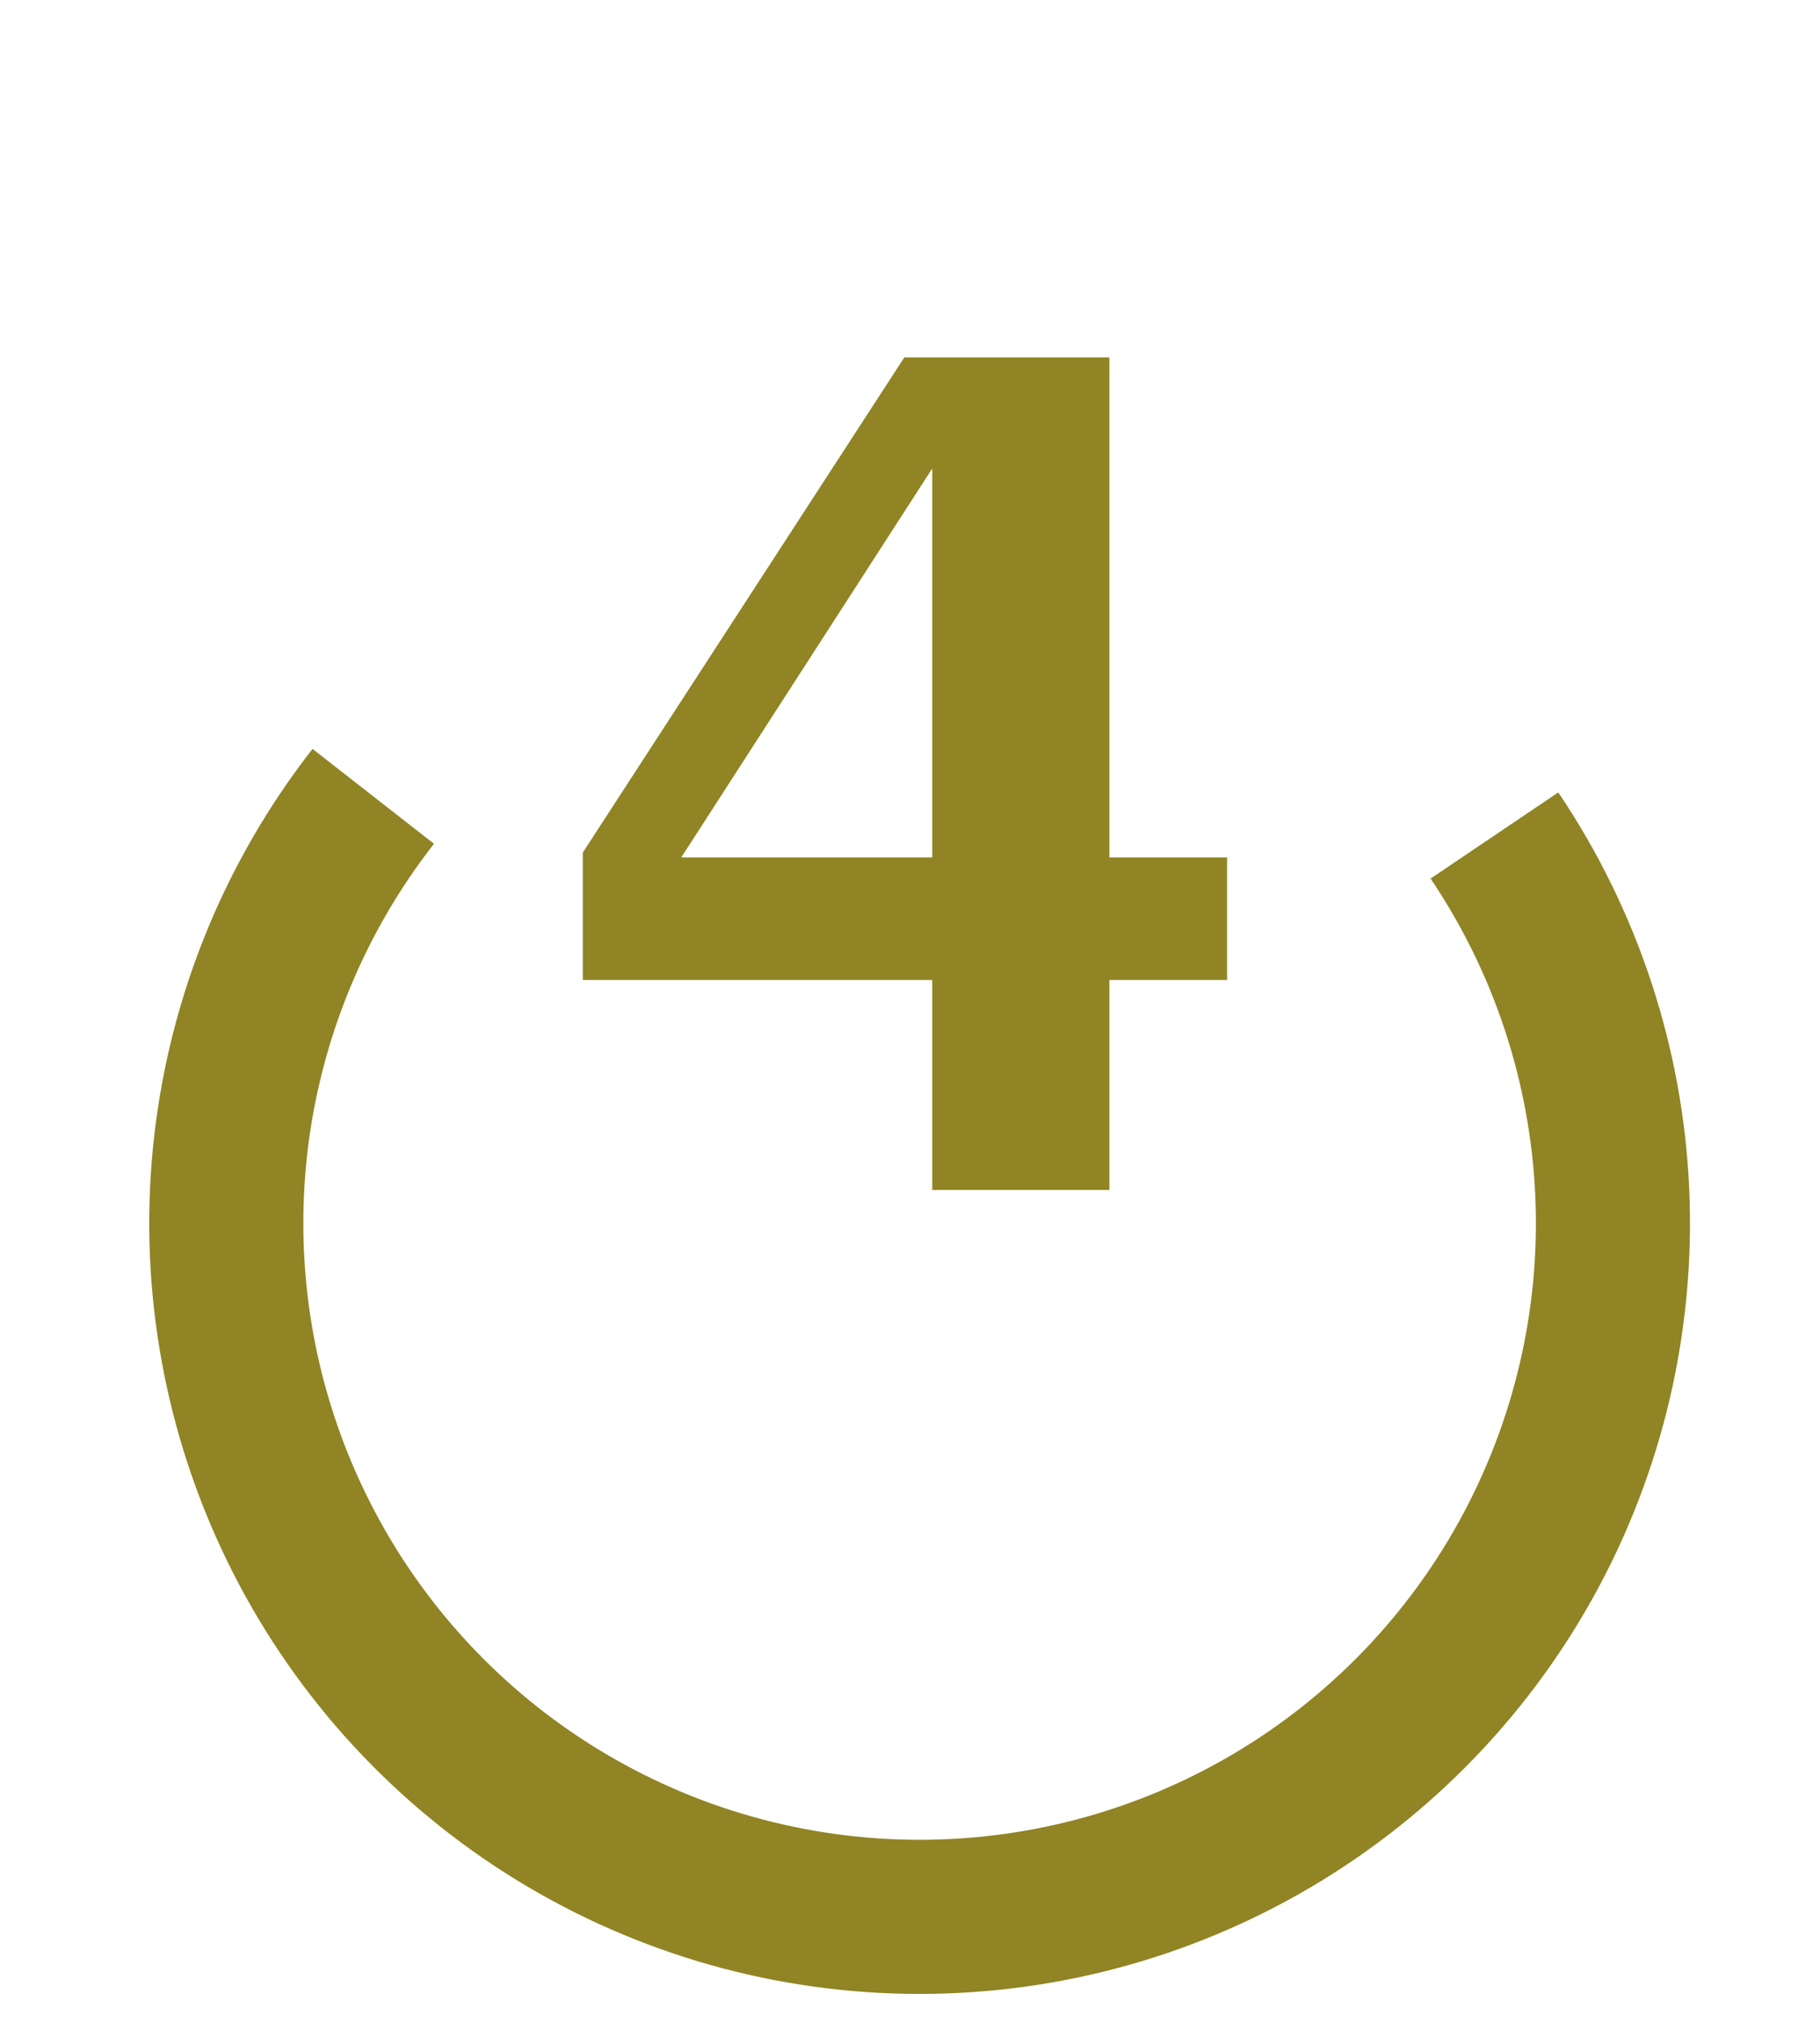 <svg width="36" height="40" viewBox="0 0 36 40" fill="none" xmlns="http://www.w3.org/2000/svg">
<path d="M30.823 15.669C32.395 17.999 33.291 20.718 33.414 23.526C33.536 26.333 32.88 29.12 31.518 31.578C30.155 34.036 28.14 36.069 25.694 37.453C23.248 38.837 20.467 39.517 17.658 39.419C14.85 39.321 12.123 38.448 9.78 36.897C7.436 35.346 5.567 33.177 4.38 30.63C3.192 28.083 2.732 25.257 3.05 22.465C3.368 19.673 4.452 17.023 6.182 14.809L8.584 16.685C7.2 18.457 6.333 20.576 6.078 22.81C5.824 25.044 6.192 27.305 7.142 29.342C8.092 31.38 9.587 33.115 11.462 34.356C13.337 35.597 15.518 36.295 17.765 36.373C20.012 36.452 22.236 35.907 24.193 34.8C26.15 33.693 27.762 32.067 28.852 30.1C29.942 28.134 30.467 25.905 30.369 23.659C30.271 21.412 29.554 19.237 28.297 17.373L30.823 15.669Z" fill="#908424"/>
<path d="M11.528 19.379V16.859L17.888 7.067H19.496L18.944 8.483L12.608 18.299L12.8 16.955H24.272V19.379H11.528ZM21.944 23.531H18.44V8.483L18.776 7.067H21.944V23.531Z" fill="#908424"/>
</svg>
